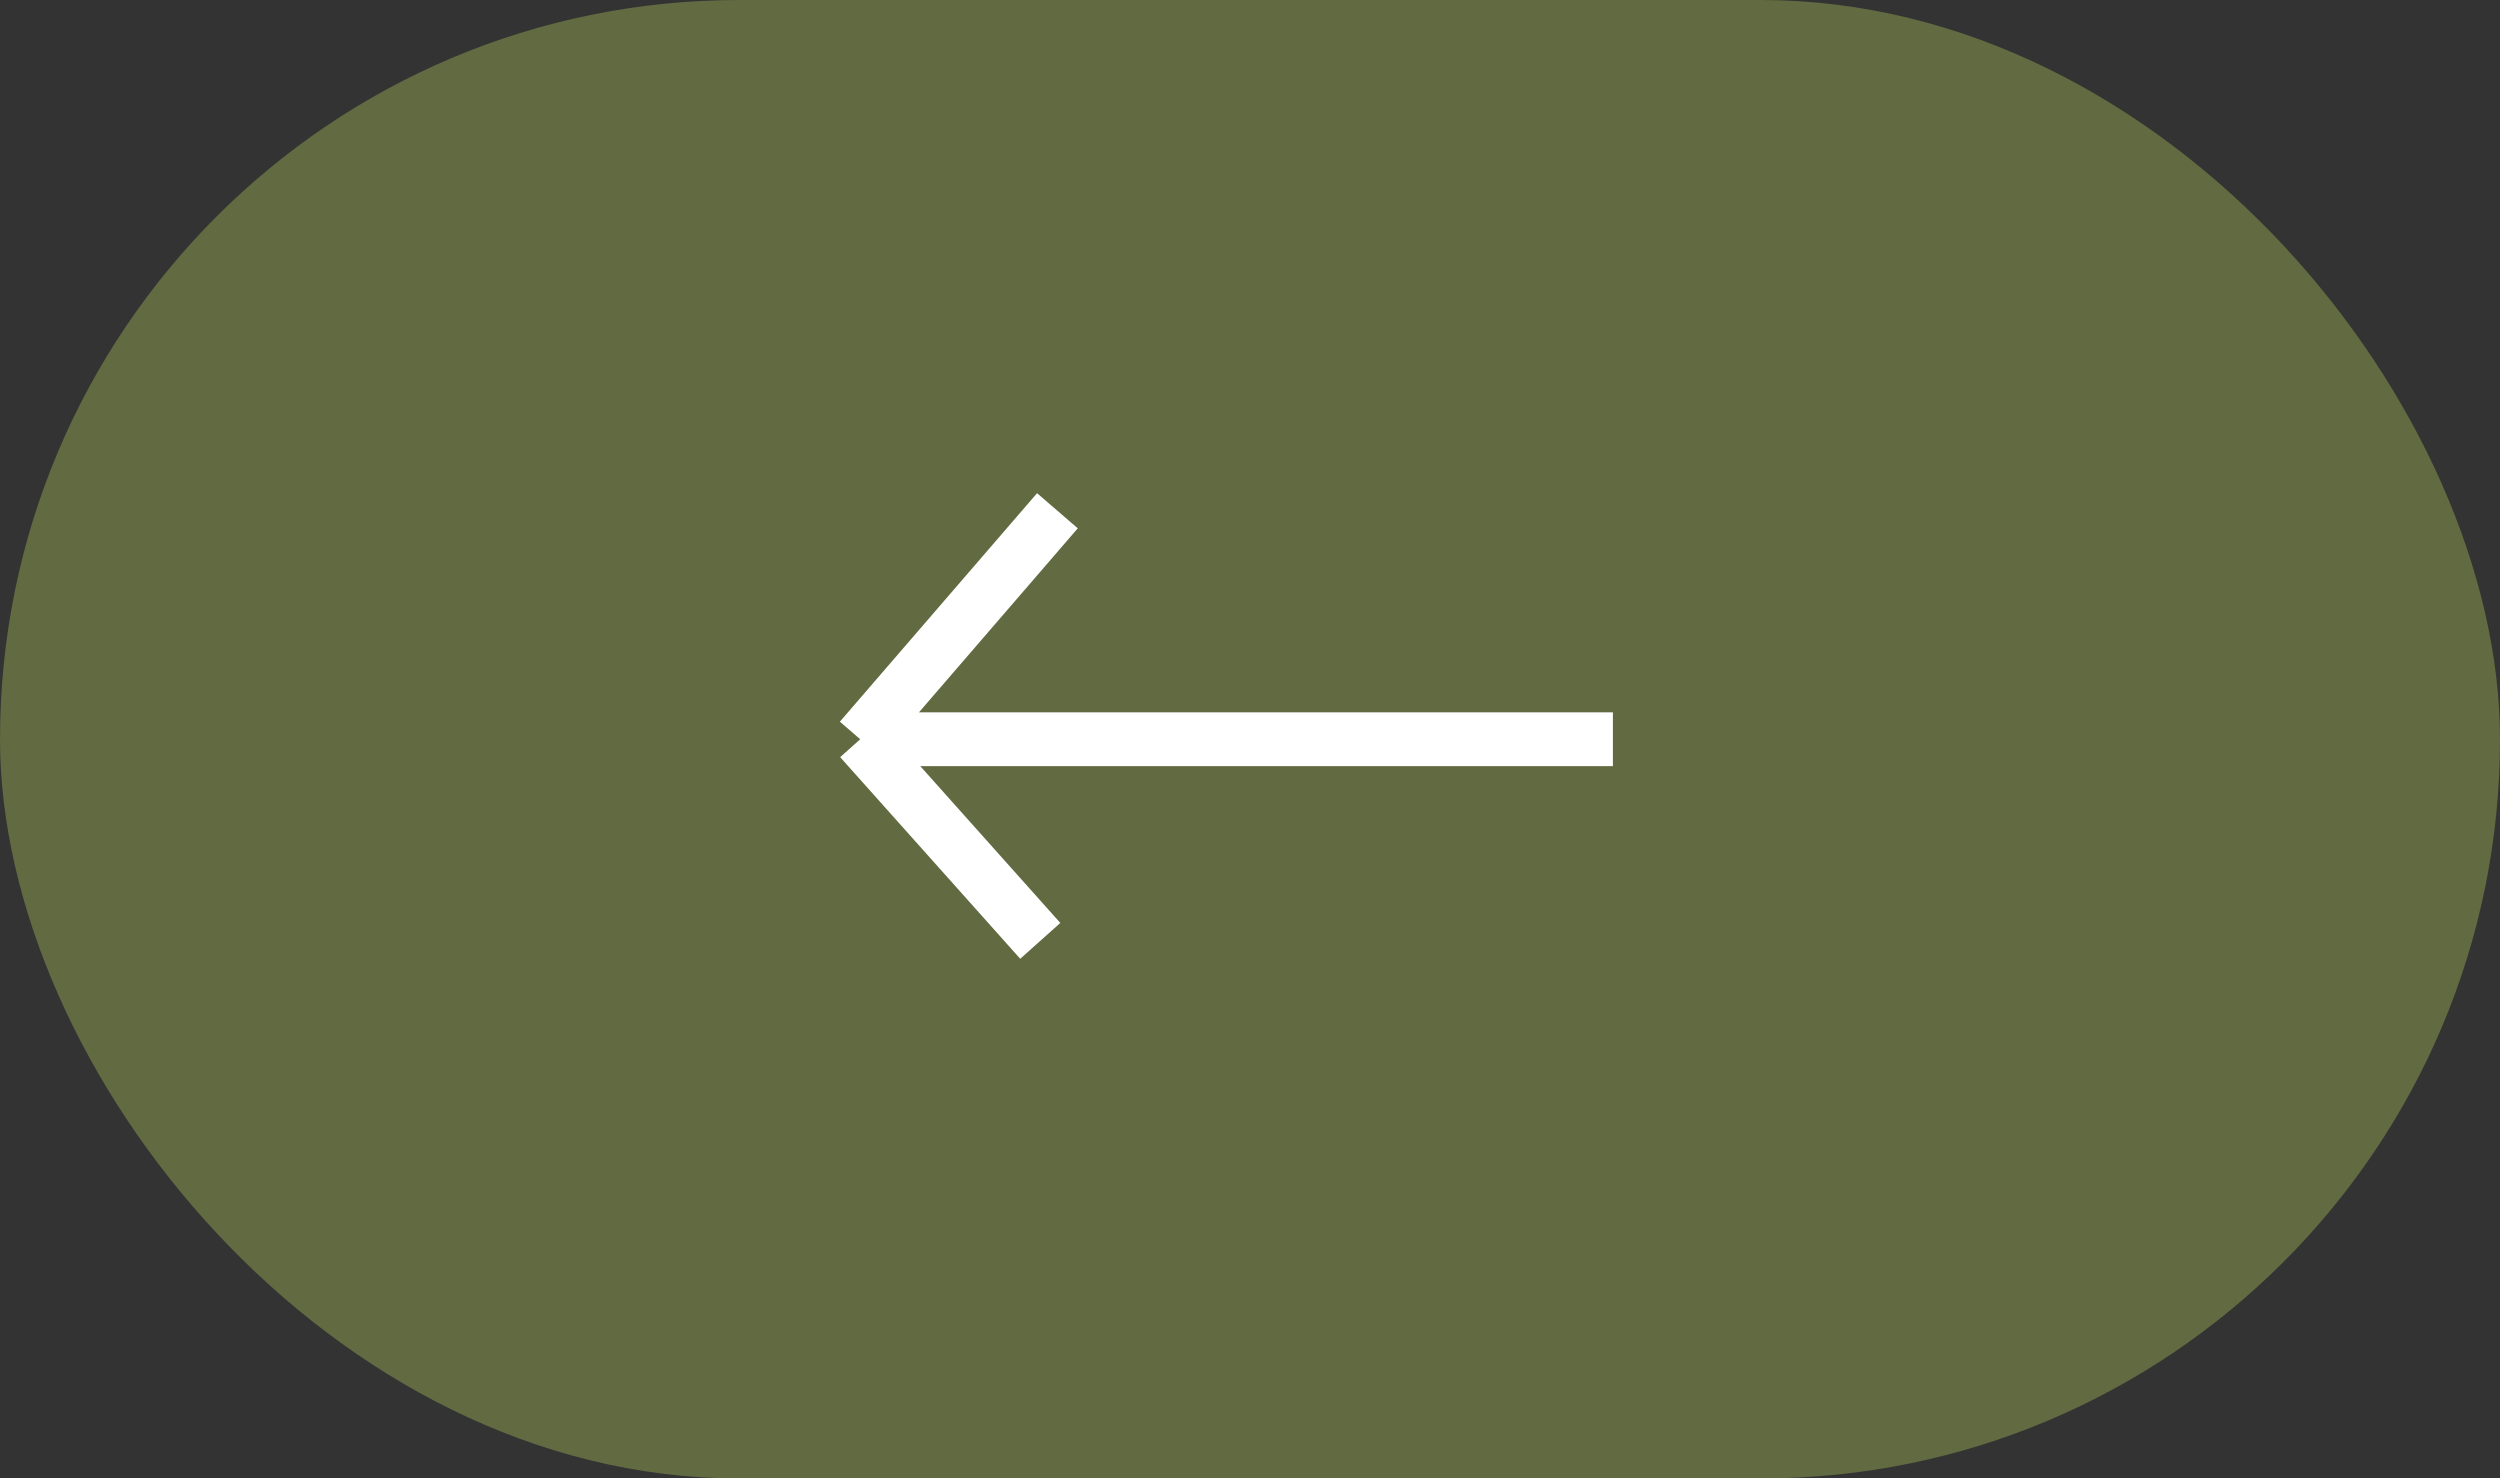 <?xml version="1.0" encoding="UTF-8"?> <svg xmlns="http://www.w3.org/2000/svg" width="93" height="55" viewBox="0 0 93 55" fill="none"><rect x="0" y="0" width="93" height="55" fill="#333333" stroke="none"/><rect width="93" height="55" rx="27.5" fill="#616A41"></rect><path d="M60 27.5H32M32 27.5L39.336 19M32 27.5L38.698 35" stroke="white" stroke-width="2"></path></svg> 